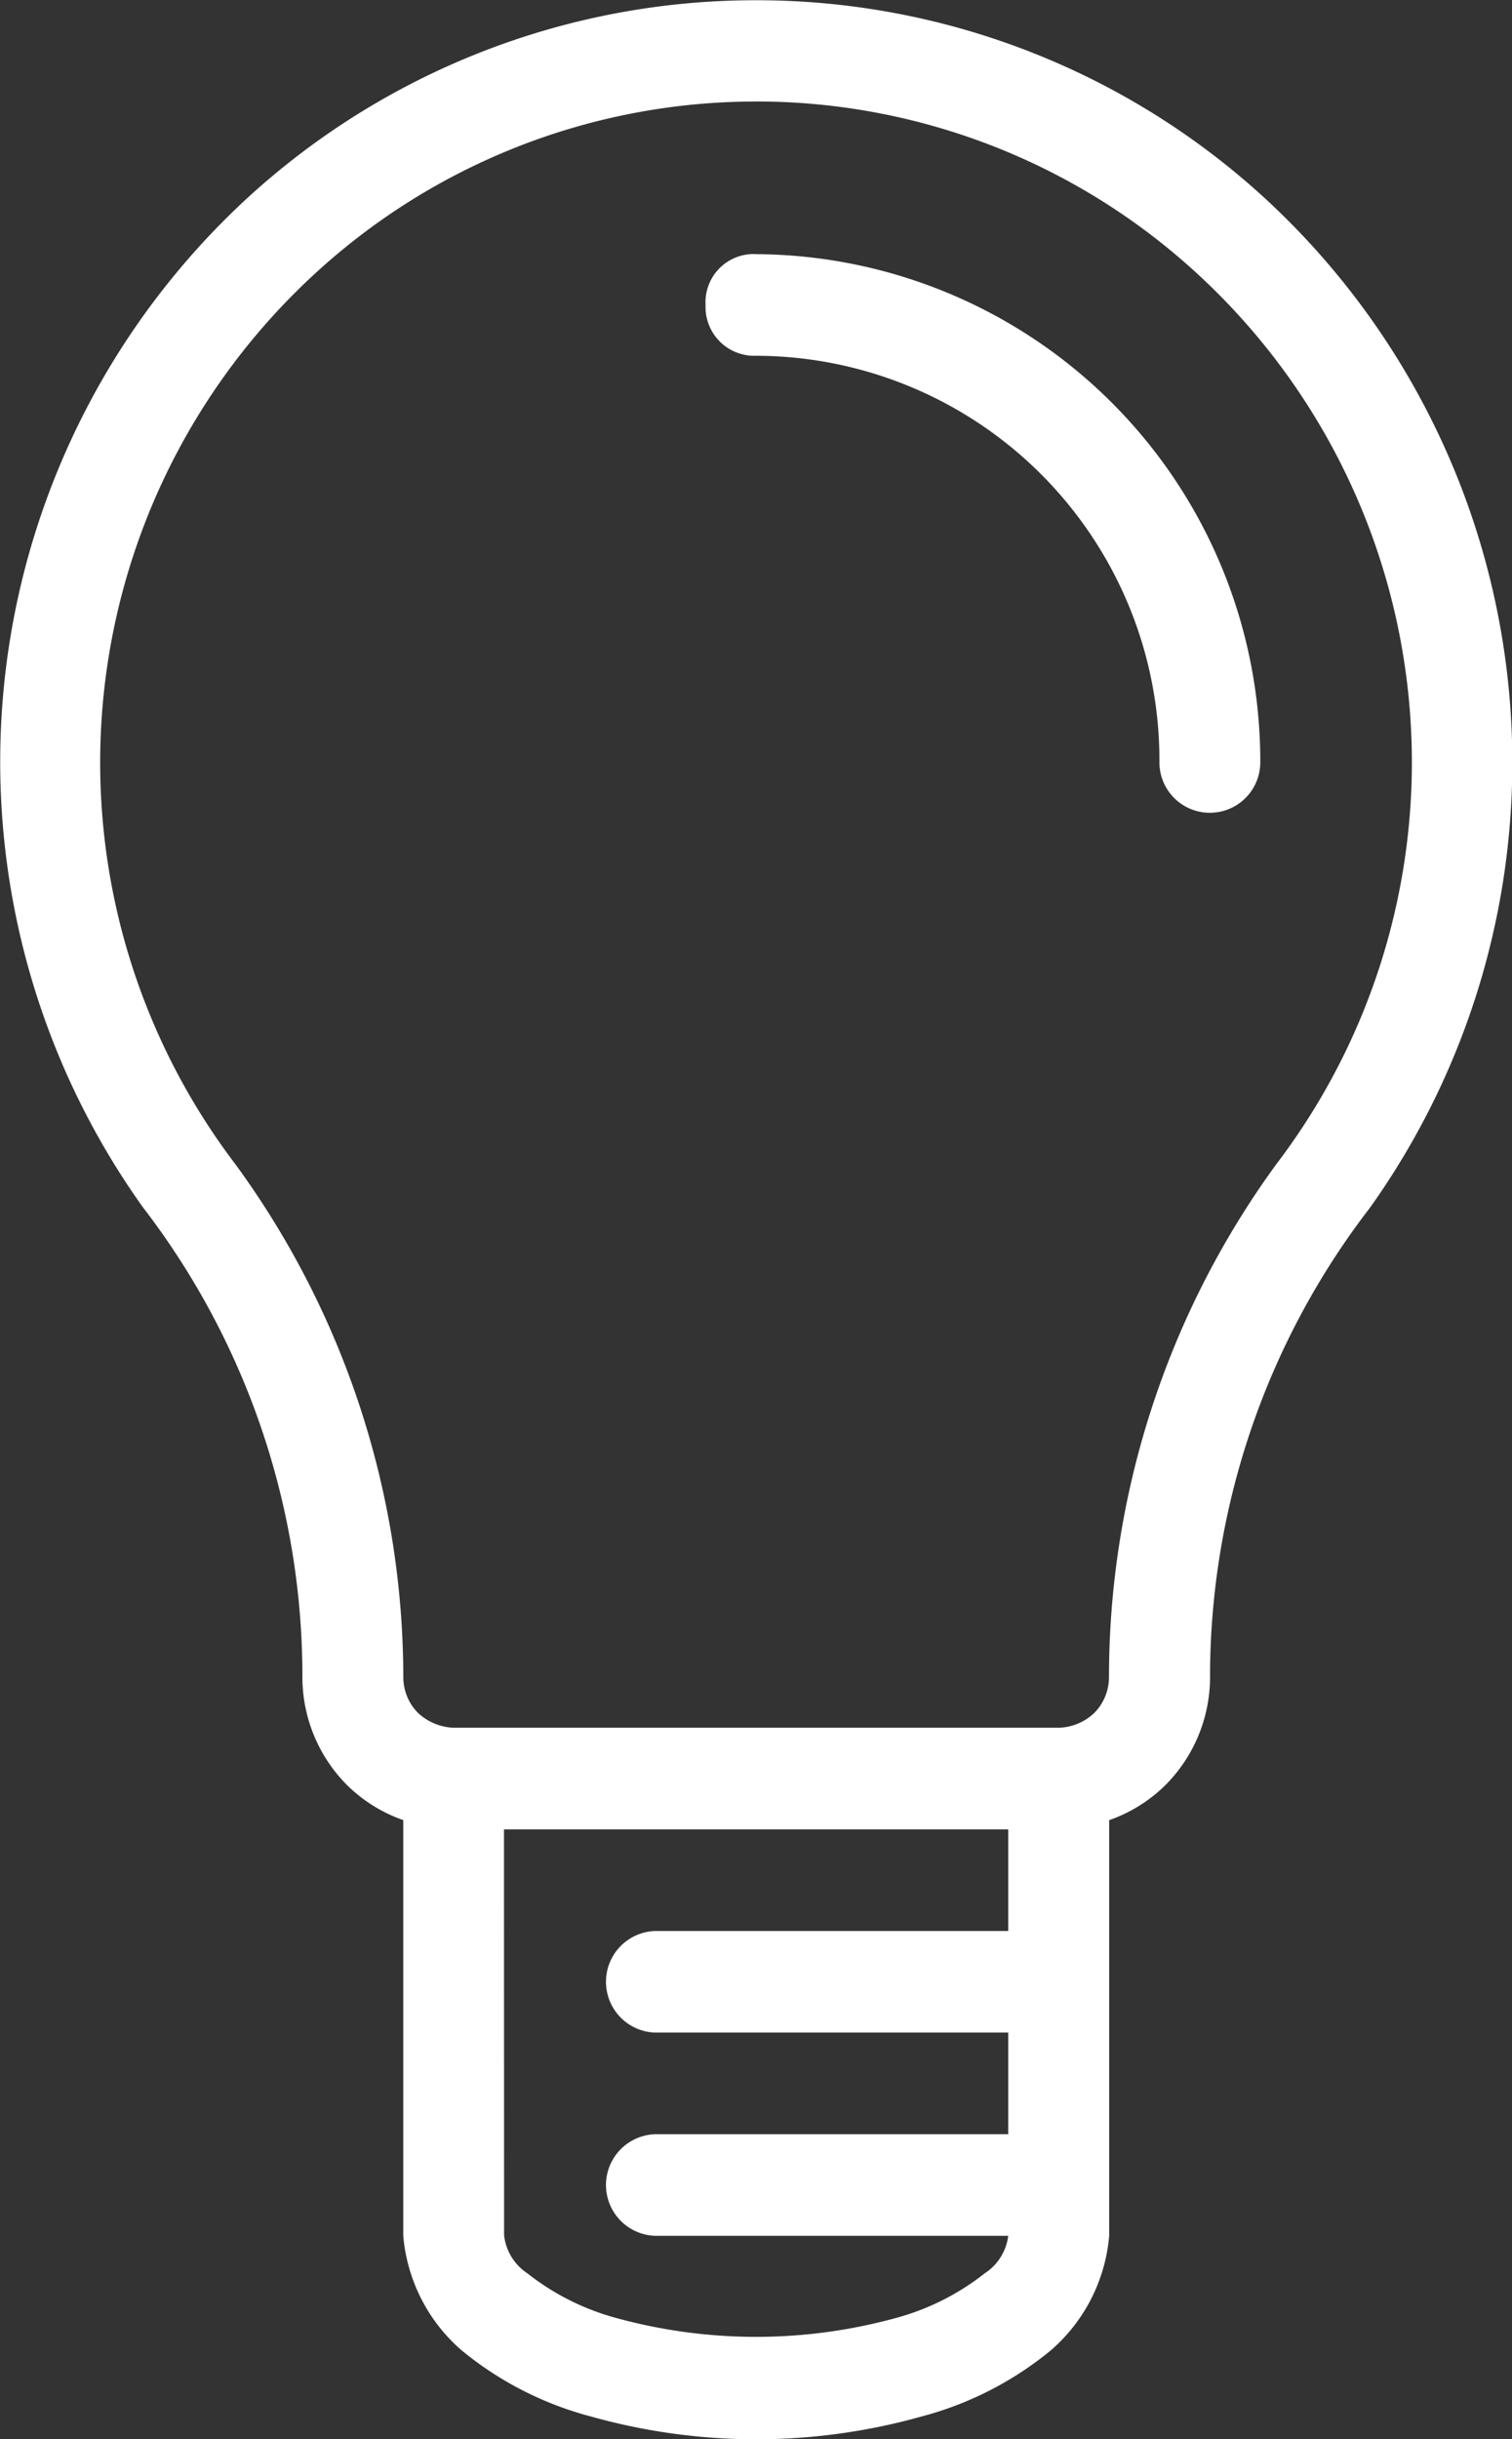 <svg xmlns="http://www.w3.org/2000/svg" width="31" height="50" viewBox="0 0 31 50">
  <rect x="0" y="0" width="31" height="50" fill="#333333" stroke="none"/>
<defs>
    <style>
      .cls-1 {
        fill: #fff;
        fill-rule: evenodd;
      }
    </style>
  </defs>
  <path id="Forme_806" data-name="Forme 806" class="cls-1" d="M15.5,0.005a15.41,15.41,0,0,0-10.478,4.1A15.713,15.713,0,0,0,2.93,24.748,15.769,15.769,0,0,1,6.2,34.377a3.138,3.138,0,0,0,.909,2.209,3.089,3.089,0,0,0,1.159.724v8.525a3.5,3.5,0,0,0,1.191,2.34,6.951,6.951,0,0,0,2.659,1.361,12.517,12.517,0,0,0,6.773,0,6.952,6.952,0,0,0,2.659-1.361,3.5,3.5,0,0,0,1.191-2.34V37.311a3.087,3.087,0,0,0,1.159-.724,3.138,3.138,0,0,0,.909-2.209,15.758,15.758,0,0,1,3.279-9.621A15.725,15.725,0,0,0,25.98,4.107,15.41,15.41,0,0,0,15.5.005Zm0,2.075a13.351,13.351,0,0,1,9.081,3.562,13.6,13.6,0,0,1,1.583,18.228,17.855,17.855,0,0,0-3.427,10.506,1.044,1.044,0,0,1-.3.736,1.1,1.1,0,0,1-.731.305H9.3a1.138,1.138,0,0,1-.731-0.305,1.044,1.044,0,0,1-.3-0.736,17.847,17.847,0,0,0-3.435-10.5A13.61,13.61,0,0,1,6.421,5.643,13.352,13.352,0,0,1,15.5,2.081Zm0,3.129a0.987,0.987,0,0,0-1.034,1.042A1,1,0,0,0,15.5,7.293a8.287,8.287,0,0,1,8.271,8.334,1.034,1.034,0,1,0,2.068,0A10.394,10.394,0,0,0,15.5,5.21ZM10.333,37.5H20.671v2.083H13.434a1.042,1.042,0,0,0,0,2.083h7.237v2.083H13.434a1.042,1.042,0,0,0,0,2.083h7.237a1.074,1.074,0,0,1-.479.767,5.1,5.1,0,0,1-1.878.932,10.831,10.831,0,0,1-5.626,0,5.1,5.1,0,0,1-1.878-.932,1.08,1.08,0,0,1-.475-0.777Z"/>
</svg>
